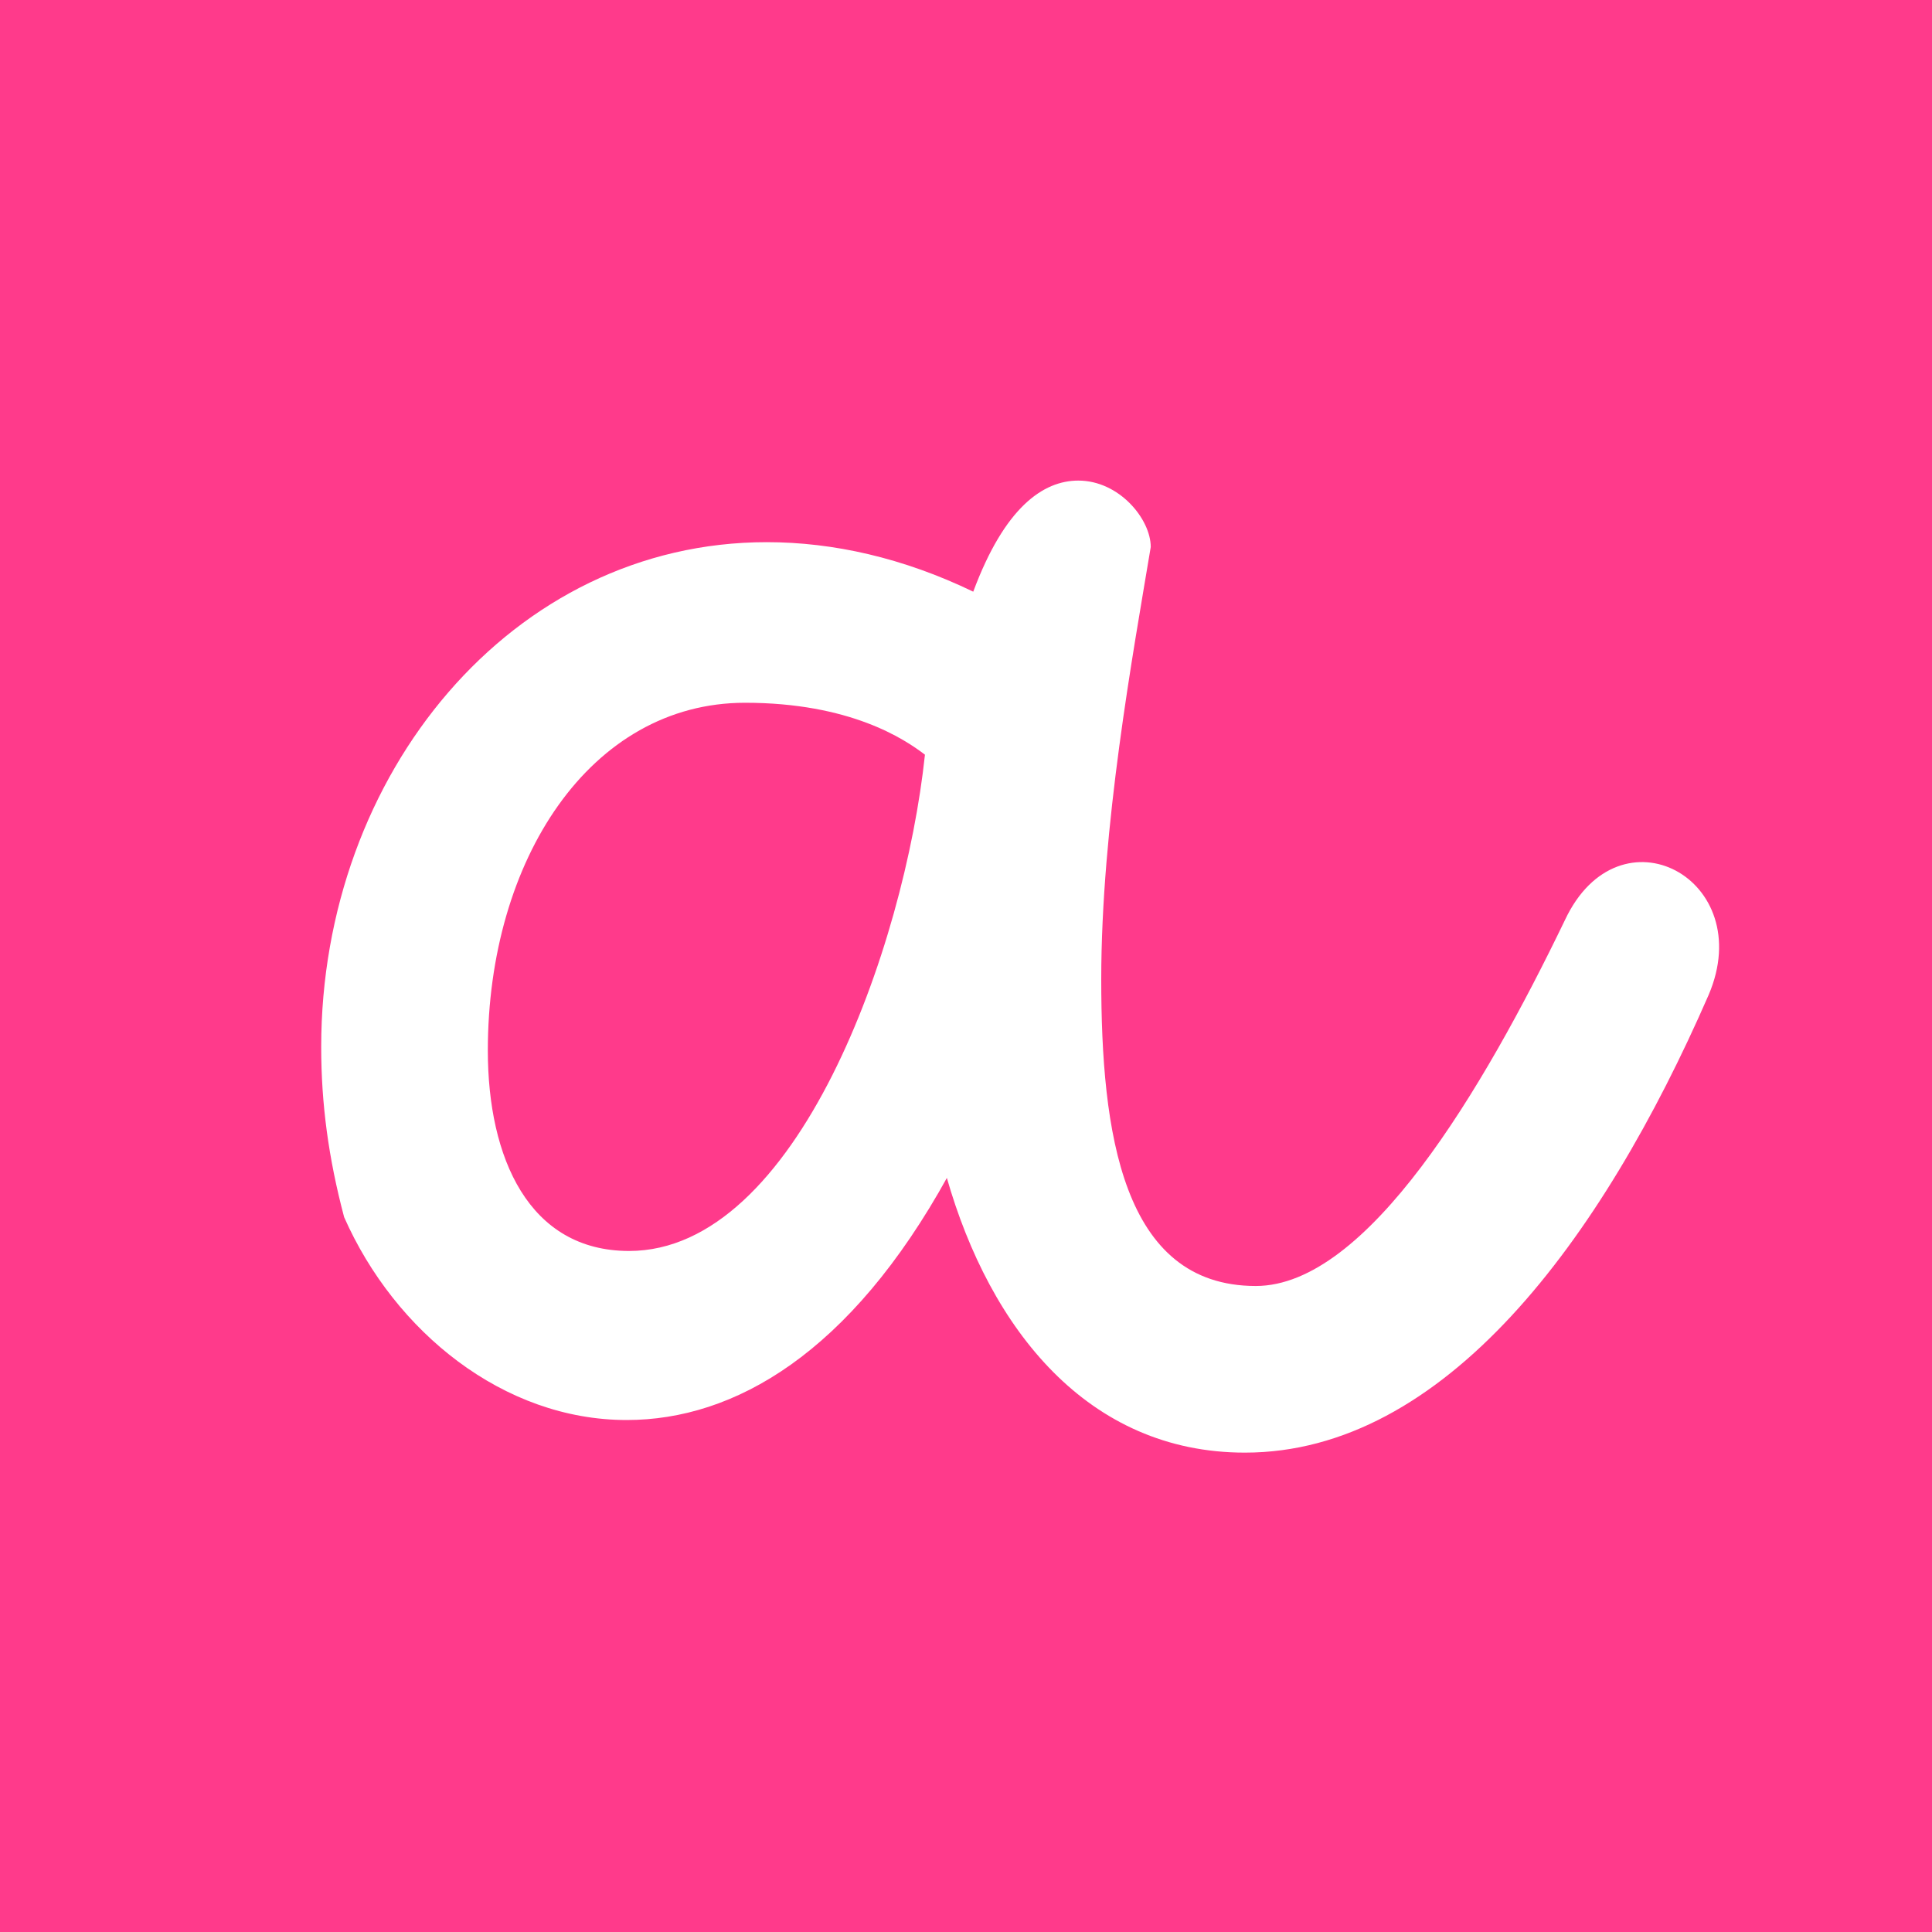 <?xml version="1.0" encoding="UTF-8"?>
<svg id="_レイヤー_1" data-name="レイヤー 1" xmlns="http://www.w3.org/2000/svg" viewBox="0 0 16 16">
  <defs>
    <style>
      .cls-1 {
        fill: #fff;
      }

      .cls-2 {
        fill: #ff3a8b;
      }
    </style>
  </defs>
  <rect class="cls-2" x="0" width="16.01" height="16.01"/>
  <path class="cls-1" d="m7.85,9.74c-.81,1.47-1.77,2.02-2.66,2.02-1.02,0-1.92-.73-2.34-1.68-.13-.49-.19-.94-.19-1.41,0-2.26,1.58-4.18,3.69-4.18.55,0,1.13.13,1.71.41.26-.7.58-.92.87-.92.34,0,.6.32.6.55-.15.9-.41,2.32-.41,3.58s.17,2.54,1.28,2.54c.92,0,1.88-1.62,2.56-3.03.45-.96,1.6-.34,1.19.62-.89,2.04-2.19,3.79-3.84,3.79-1.3,0-2.11-1.02-2.47-2.28Zm-.19-3.49c-.17-.13-.62-.43-1.49-.43-1.28,0-2.13,1.3-2.13,2.88,0,.89.34,1.66,1.17,1.66,1.39,0,2.28-2.51,2.45-4.11Z"/>
</svg>